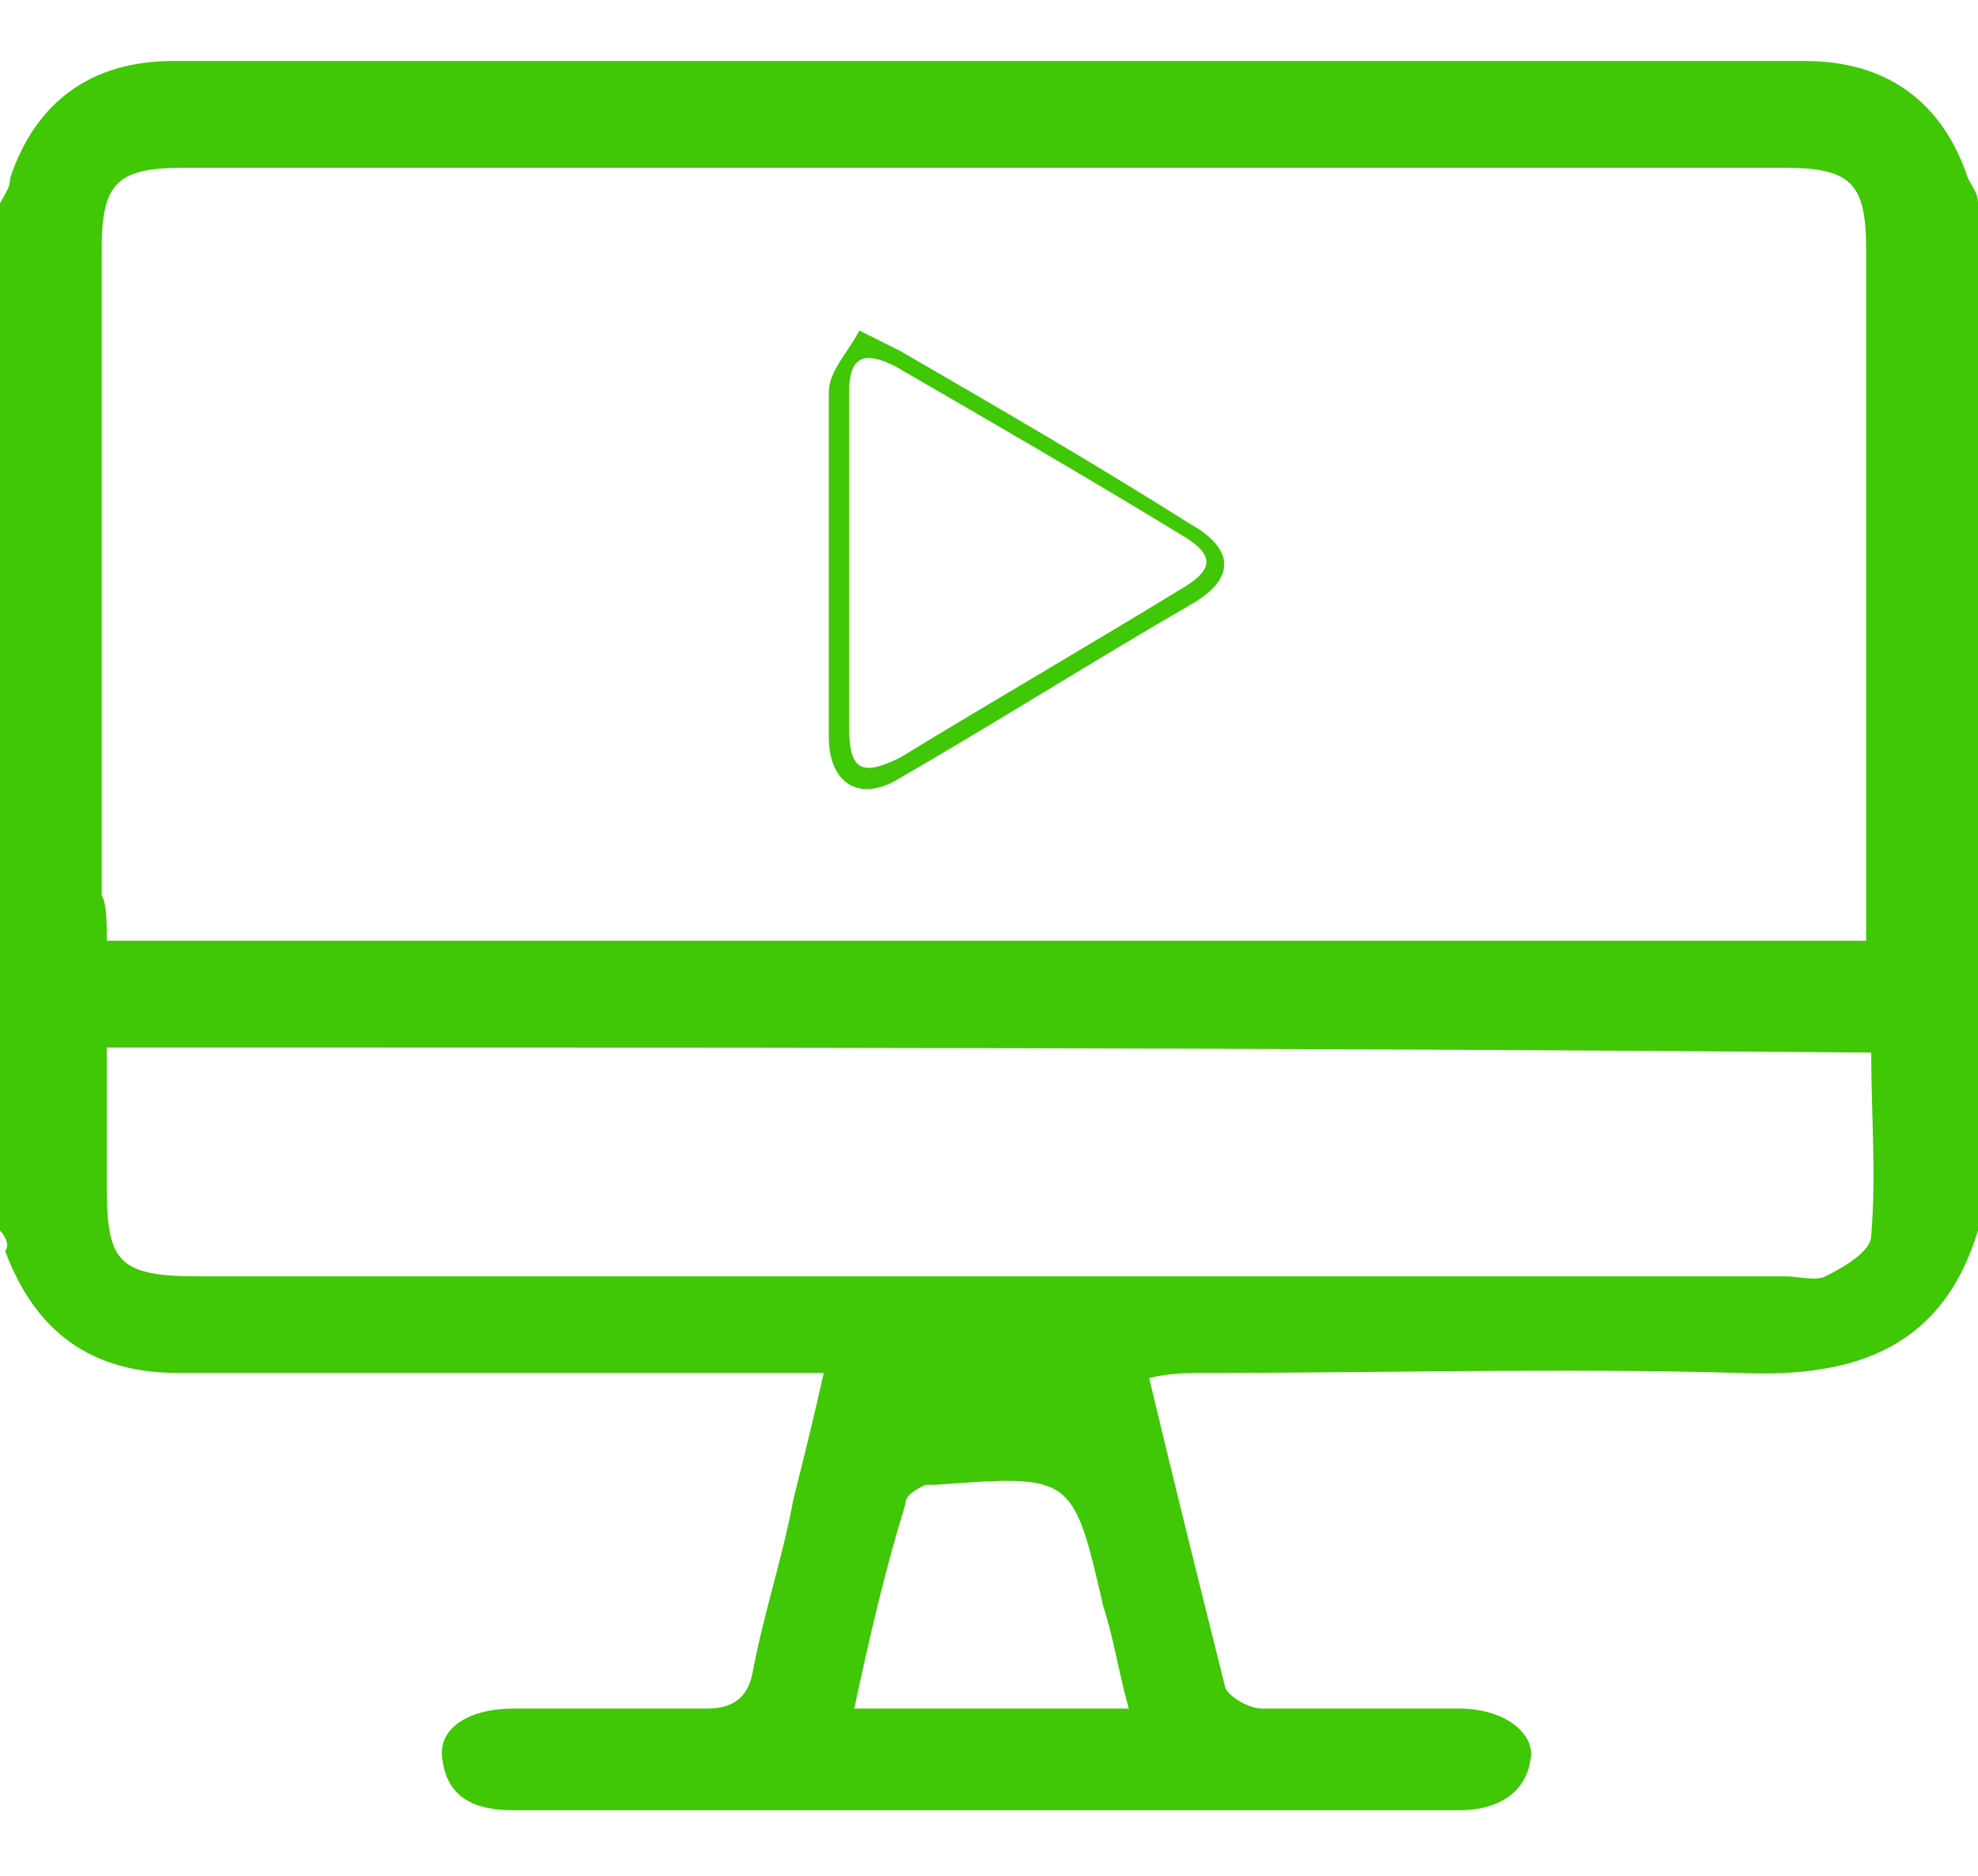 <?xml version="1.0" encoding="utf-8"?>
<!-- Generator: Adobe Illustrator 26.0.2, SVG Export Plug-In . SVG Version: 6.00 Build 0)  -->
<svg version="1.1" id="Layer_1" xmlns="http://www.w3.org/2000/svg" xmlns:xlink="http://www.w3.org/1999/xlink" x="0px" y="0px"
	 viewBox="0 0 38.9 36.9" style="enable-background:new 0 0 38.9 36.9;" xml:space="preserve">
<style type="text/css">
	.st0{fill:#40C706;}
</style>
<g>
	<path class="st0" d="M0,24.2C0,17.5,0,10.8,0,4c0.1-0.2,0.2-0.3,0.2-0.5c0.5-1.5,1.6-2.3,3.2-2.3c10.7,0,21.4,0,32.1,0
		c1.6,0,2.7,0.8,3.2,2.3c0.1,0.2,0.2,0.3,0.2,0.5c0,6.7,0,13.4,0,20.2c-0.7,2.3-2.4,2.9-4.7,2.8c-3.5-0.1-7,0-10.5,0
		c-0.3,0-0.7,0-1.1,0.1c0.5,2.1,1,4.1,1.5,6.1c0.1,0.2,0.5,0.4,0.7,0.4c1.3,0,2.6,0,3.9,0c0.9,0,1.5,0.5,1.4,1c-0.1,0.7-0.7,1-1.4,1
		c-6.2,0-12.4,0-18.6,0c-0.7,0-1.3-0.2-1.4-1c-0.1-0.6,0.5-1,1.4-1c1.3,0,2.5,0,3.8,0c0.5,0,0.8-0.2,0.9-0.7
		c0.2-1.1,0.6-2.3,0.8-3.4c0.2-0.8,0.4-1.6,0.6-2.5c-0.5,0-0.9,0-1.2,0c-3.8,0-7.7,0-11.5,0c-1.7,0-2.8-0.8-3.4-2.4
		C0.2,24.5,0.1,24.3,0,24.2z M2.1,18.5c11.6,0,23.1,0,34.6,0c0-0.4,0-0.6,0-0.9c0-4.2,0-8.5,0-12.7c0-1.3-0.3-1.6-1.6-1.6
		c-10.5,0-21,0-31.5,0c-1.3,0-1.6,0.3-1.6,1.6c0,4.2,0,8.5,0,12.7C2.1,17.8,2.1,18.1,2.1,18.5z M2.1,20.6c0,1,0,1.8,0,2.7
		c0,1.5,0.2,1.8,1.8,1.8c10.4,0,20.8,0,31.2,0c0.3,0,0.6,0.1,0.8,0c0.4-0.2,0.9-0.5,0.9-0.8c0.1-1.2,0-2.4,0-3.6
		C25.2,20.6,13.7,20.6,2.1,20.6z M22.2,33.6c-0.2-0.7-0.3-1.4-0.5-2c-0.6-2.6-0.6-2.6-3.3-2.4c-0.1,0-0.1,0-0.2,0
		c-0.2,0.1-0.4,0.2-0.4,0.4c-0.4,1.3-0.7,2.6-1,4C18.6,33.6,20.3,33.6,22.2,33.6z"/>
	<path class="st0" d="M16.9,6.5c0.4,0.2,0.6,0.3,0.8,0.4c1.9,1.1,3.8,2.2,5.7,3.4c0.9,0.5,0.9,1.1,0,1.6c-1.9,1.1-3.8,2.3-5.7,3.4
		c-0.8,0.5-1.4,0.1-1.4-0.8c0-2.3,0-4.5,0-6.8C16.3,7.3,16.7,6.9,16.9,6.5z M16.7,11.1c0,1.1,0,2.2,0,3.2c0,0.8,0.2,1,1,0.6
		c1.8-1.1,3.7-2.2,5.5-3.3c0.7-0.4,0.7-0.7,0-1.1c-1.8-1.1-3.7-2.2-5.6-3.3C17,6.9,16.7,7,16.7,7.7C16.7,8.9,16.7,10,16.7,11.1z"/>
</g>
</svg>
